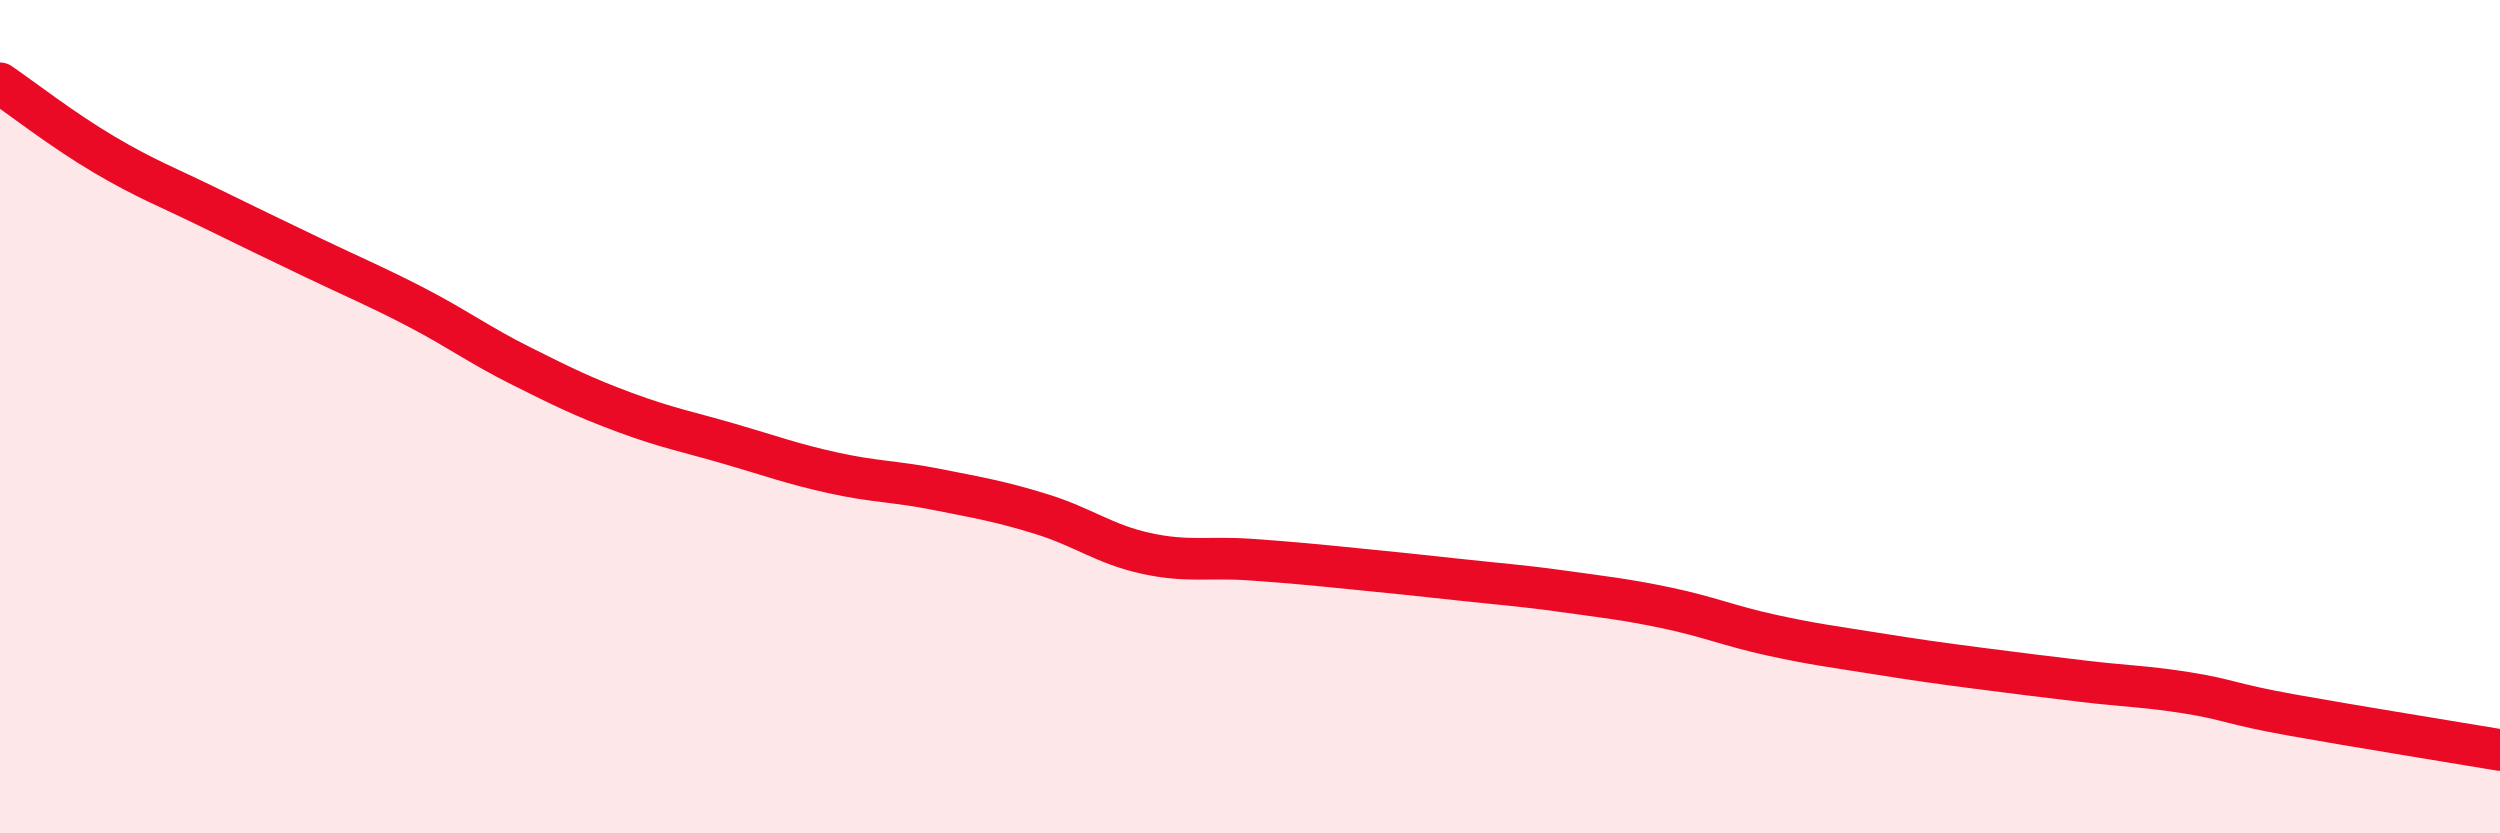 
    <svg width="60" height="20" viewBox="0 0 60 20" xmlns="http://www.w3.org/2000/svg">
      <path
        d="M 0,2 C 0.5,2.34 1.5,3.12 2.5,3.71 C 3.5,4.3 4,4.48 5,4.97 C 6,5.46 6.5,5.7 7.5,6.18 C 8.5,6.66 9,6.86 10,7.38 C 11,7.9 11.5,8.28 12.5,8.78 C 13.5,9.28 14,9.53 15,9.9 C 16,10.27 16.5,10.36 17.5,10.65 C 18.5,10.94 19,11.13 20,11.35 C 21,11.57 21.5,11.55 22.5,11.75 C 23.5,11.95 24,12.03 25,12.34 C 26,12.65 26.5,13.06 27.5,13.28 C 28.5,13.5 29,13.36 30,13.43 C 31,13.5 31.5,13.55 32.5,13.65 C 33.5,13.75 34,13.8 35,13.91 C 36,14.02 36.5,14.05 37.5,14.19 C 38.5,14.33 39,14.38 40,14.59 C 41,14.8 41.5,15.02 42.5,15.24 C 43.5,15.46 44,15.52 45,15.68 C 46,15.84 46.5,15.91 47.5,16.04 C 48.5,16.17 49,16.23 50,16.35 C 51,16.47 51.5,16.47 52.5,16.63 C 53.5,16.79 53.5,16.89 55,17.16 C 56.5,17.43 59,17.83 60,18L60 20L0 20Z"
        fill="#EB0A25"
        opacity="0.1"
        stroke-linecap="round"
        stroke-linejoin="round"
      />
      <path
        d="M 0,2 C 0.5,2.34 1.5,3.12 2.5,3.71 C 3.5,4.3 4,4.48 5,4.97 C 6,5.46 6.5,5.7 7.5,6.18 C 8.5,6.66 9,6.86 10,7.38 C 11,7.9 11.5,8.28 12.5,8.78 C 13.5,9.28 14,9.53 15,9.9 C 16,10.27 16.5,10.36 17.5,10.65 C 18.5,10.94 19,11.13 20,11.35 C 21,11.57 21.5,11.55 22.5,11.75 C 23.5,11.95 24,12.03 25,12.34 C 26,12.65 26.5,13.06 27.5,13.28 C 28.5,13.5 29,13.36 30,13.43 C 31,13.5 31.5,13.55 32.5,13.65 C 33.5,13.75 34,13.8 35,13.91 C 36,14.02 36.5,14.05 37.5,14.19 C 38.5,14.33 39,14.38 40,14.59 C 41,14.8 41.5,15.02 42.5,15.24 C 43.5,15.46 44,15.52 45,15.68 C 46,15.84 46.5,15.91 47.5,16.04 C 48.5,16.17 49,16.23 50,16.35 C 51,16.47 51.5,16.47 52.5,16.63 C 53.5,16.79 53.5,16.89 55,17.16 C 56.5,17.43 59,17.83 60,18"
        stroke="#EB0A25"
        stroke-width="1"
        fill="none"
        stroke-linecap="round"
        stroke-linejoin="round"
      />
    </svg>
  